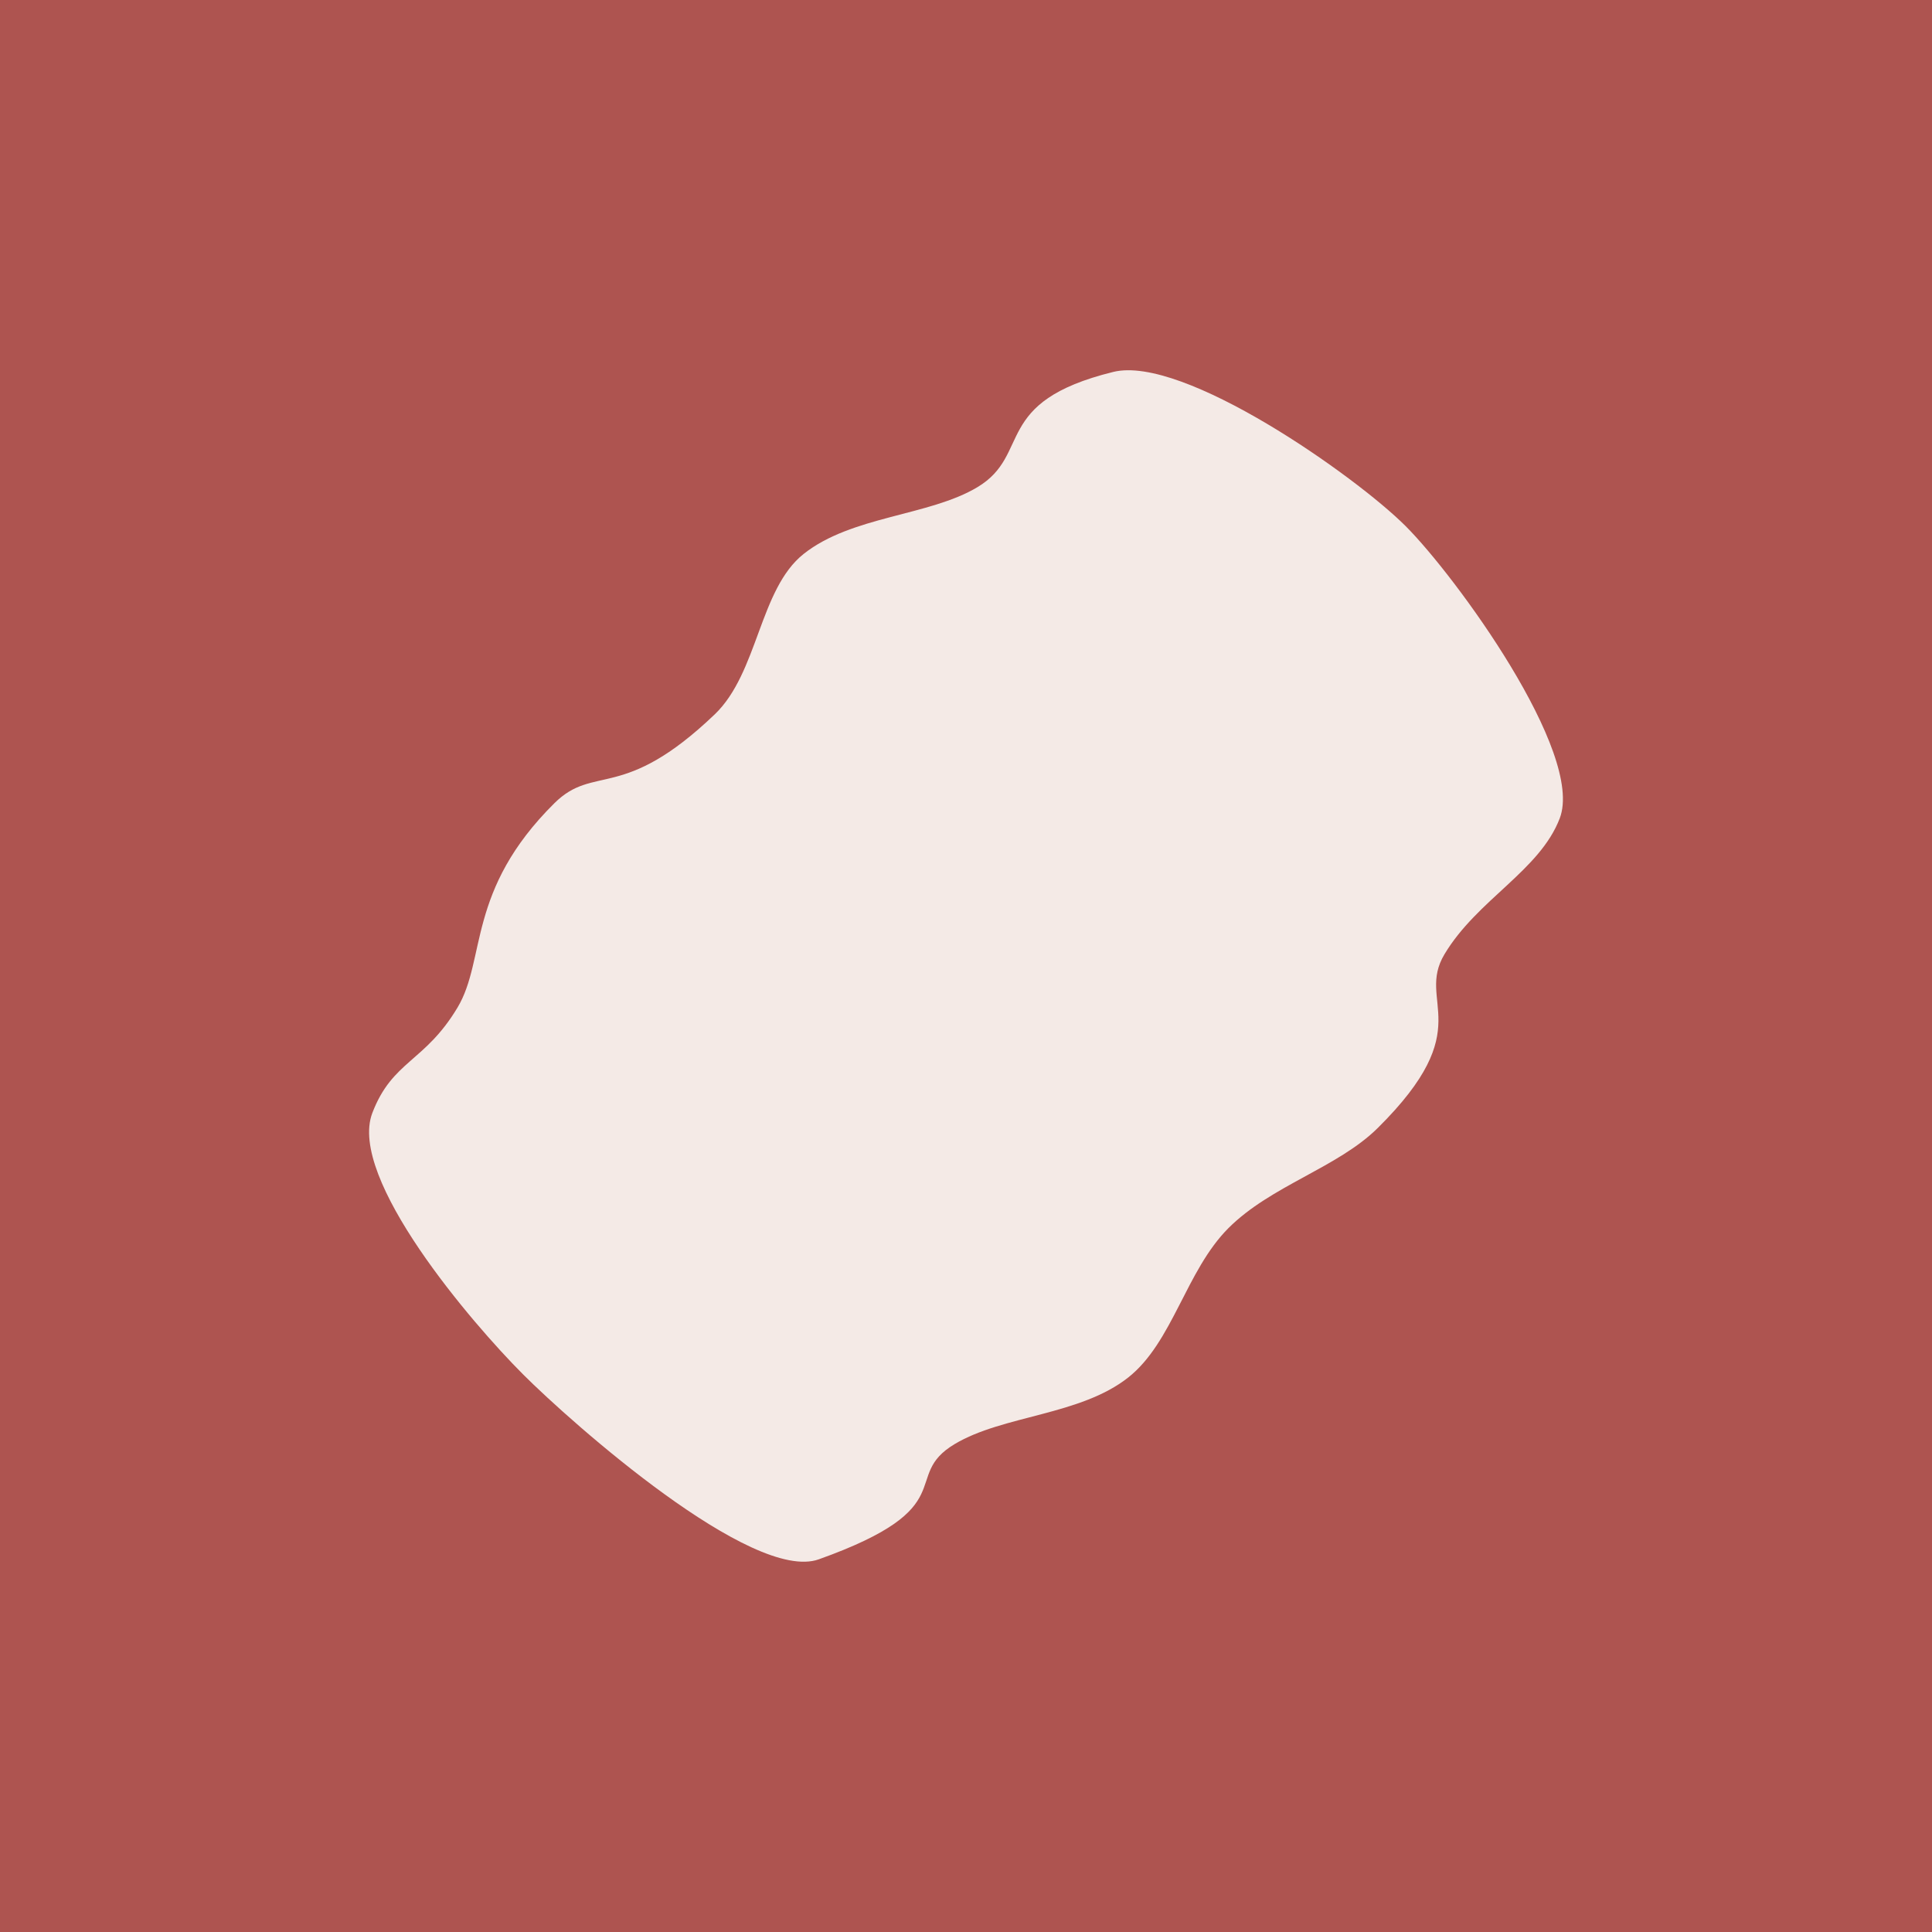 <?xml version="1.0" encoding="UTF-8"?>
<svg id="Layer_1" data-name="Layer 1" xmlns="http://www.w3.org/2000/svg" viewBox="0 0 1080 1080">
  <defs>
    <style>
      .cls-1 {
        fill: #ae5450;
      }

      .cls-1, .cls-2 {
        stroke-width: 0px;
      }

      .cls-2 {
        fill: #f4eae6;
      }
    </style>
  </defs>
  <rect class="cls-1" width="1080" height="1080"/>
  <path class="cls-2" d="m292.19,768.08c27.95,27.95,128.49,116.81,165.49,103.6,81.87-29.24,45.34-46.09,75.99-64.44,27.01-16.17,70.26-15.98,97.13-37.31,24.81-19.69,32.14-59.64,55.93-83.43,23.79-23.79,61-33.72,83.43-55.93,56.9-56.35,21.14-70.12,37.31-97.14,18.35-30.65,53.23-46.67,64.44-76,13.95-36.51-58.22-135.41-86.18-163.36-27.95-27.95-124.23-95.79-163.37-86.17-68.3,16.78-45.34,46.09-75.99,64.44-27.01,16.17-70.26,15.98-97.13,37.31-24.81,19.69-25.38,66.4-49.69,89.67-51.64,49.4-67.25,27.47-89.66,49.69-49.18,48.76-37.97,87.21-54.14,114.22-18.35,30.65-36.4,29.59-47.61,58.91-13.95,36.51,56.1,117.98,84.06,145.93Z"/>
</svg>